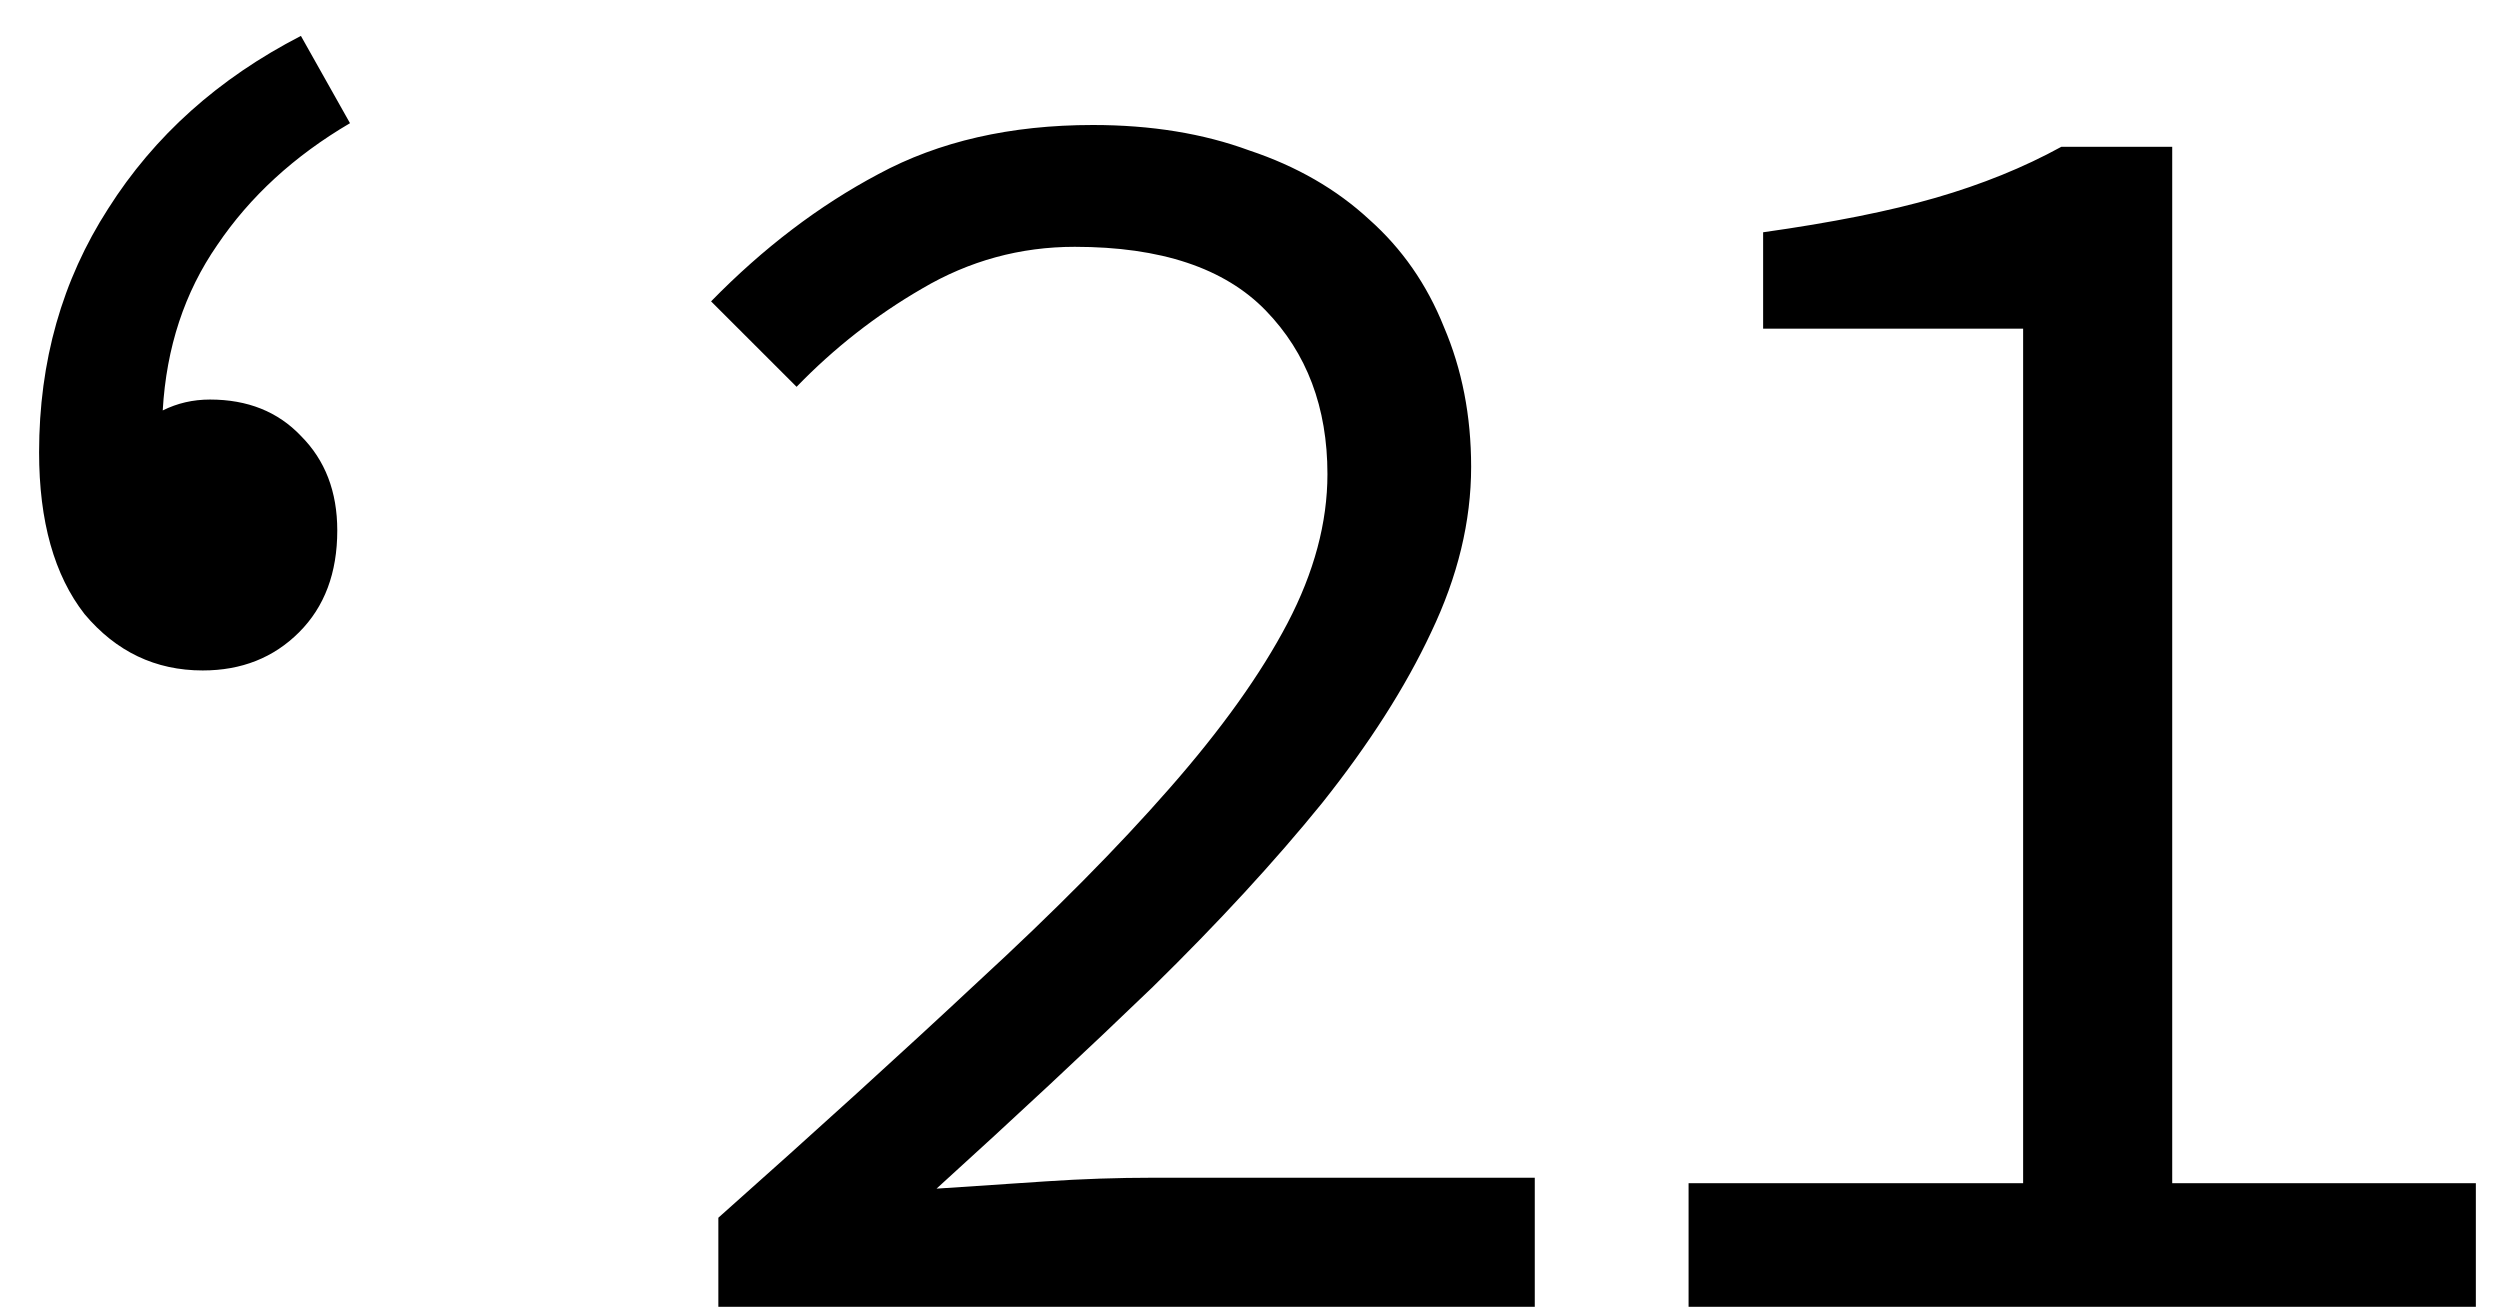 <?xml version="1.0" encoding="UTF-8"?> <svg xmlns="http://www.w3.org/2000/svg" width="44" height="23" viewBox="0 0 44 23" fill="none"> <path d="M3.568 11.8C2.736 11.8 2.043 11.469 1.488 10.808C0.955 10.125 0.688 9.176 0.688 7.96C0.688 6.36 1.093 4.931 1.904 3.672C2.715 2.392 3.845 1.379 5.296 0.632L6.16 2.168C5.179 2.744 4.4 3.459 3.824 4.312C3.248 5.144 2.928 6.115 2.864 7.224C3.12 7.096 3.397 7.032 3.696 7.032C4.357 7.032 4.891 7.245 5.296 7.672C5.723 8.099 5.936 8.653 5.936 9.336C5.936 10.083 5.712 10.68 5.264 11.128C4.816 11.576 4.251 11.8 3.568 11.8ZM12.643 23V21.432C14.371 19.896 15.897 18.509 17.22 17.272C18.564 16.035 19.683 14.904 20.579 13.88C21.497 12.835 22.19 11.864 22.66 10.968C23.129 10.072 23.363 9.197 23.363 8.344C23.363 7.171 23.001 6.211 22.276 5.464C21.55 4.717 20.43 4.344 18.916 4.344C17.956 4.344 17.059 4.589 16.227 5.08C15.417 5.549 14.681 6.125 14.02 6.808L12.515 5.304C13.433 4.365 14.414 3.619 15.46 3.064C16.526 2.488 17.785 2.2 19.235 2.2C20.259 2.2 21.177 2.349 21.988 2.648C22.82 2.925 23.523 3.331 24.099 3.864C24.675 4.376 25.113 5.005 25.412 5.752C25.732 6.499 25.892 7.32 25.892 8.216C25.892 9.176 25.657 10.147 25.188 11.128C24.739 12.088 24.099 13.091 23.267 14.136C22.436 15.16 21.444 16.237 20.291 17.368C19.14 18.477 17.87 19.661 16.483 20.92C17.123 20.877 17.764 20.835 18.404 20.792C19.044 20.749 19.673 20.728 20.291 20.728H27.012V23H12.643ZM29.719 23V20.824H35.607V5.784H31.031V4.088C32.247 3.917 33.26 3.715 34.071 3.48C34.882 3.245 35.618 2.947 36.279 2.584H38.231V20.824H43.575V23H29.719Z" fill="black"></path> </svg> 